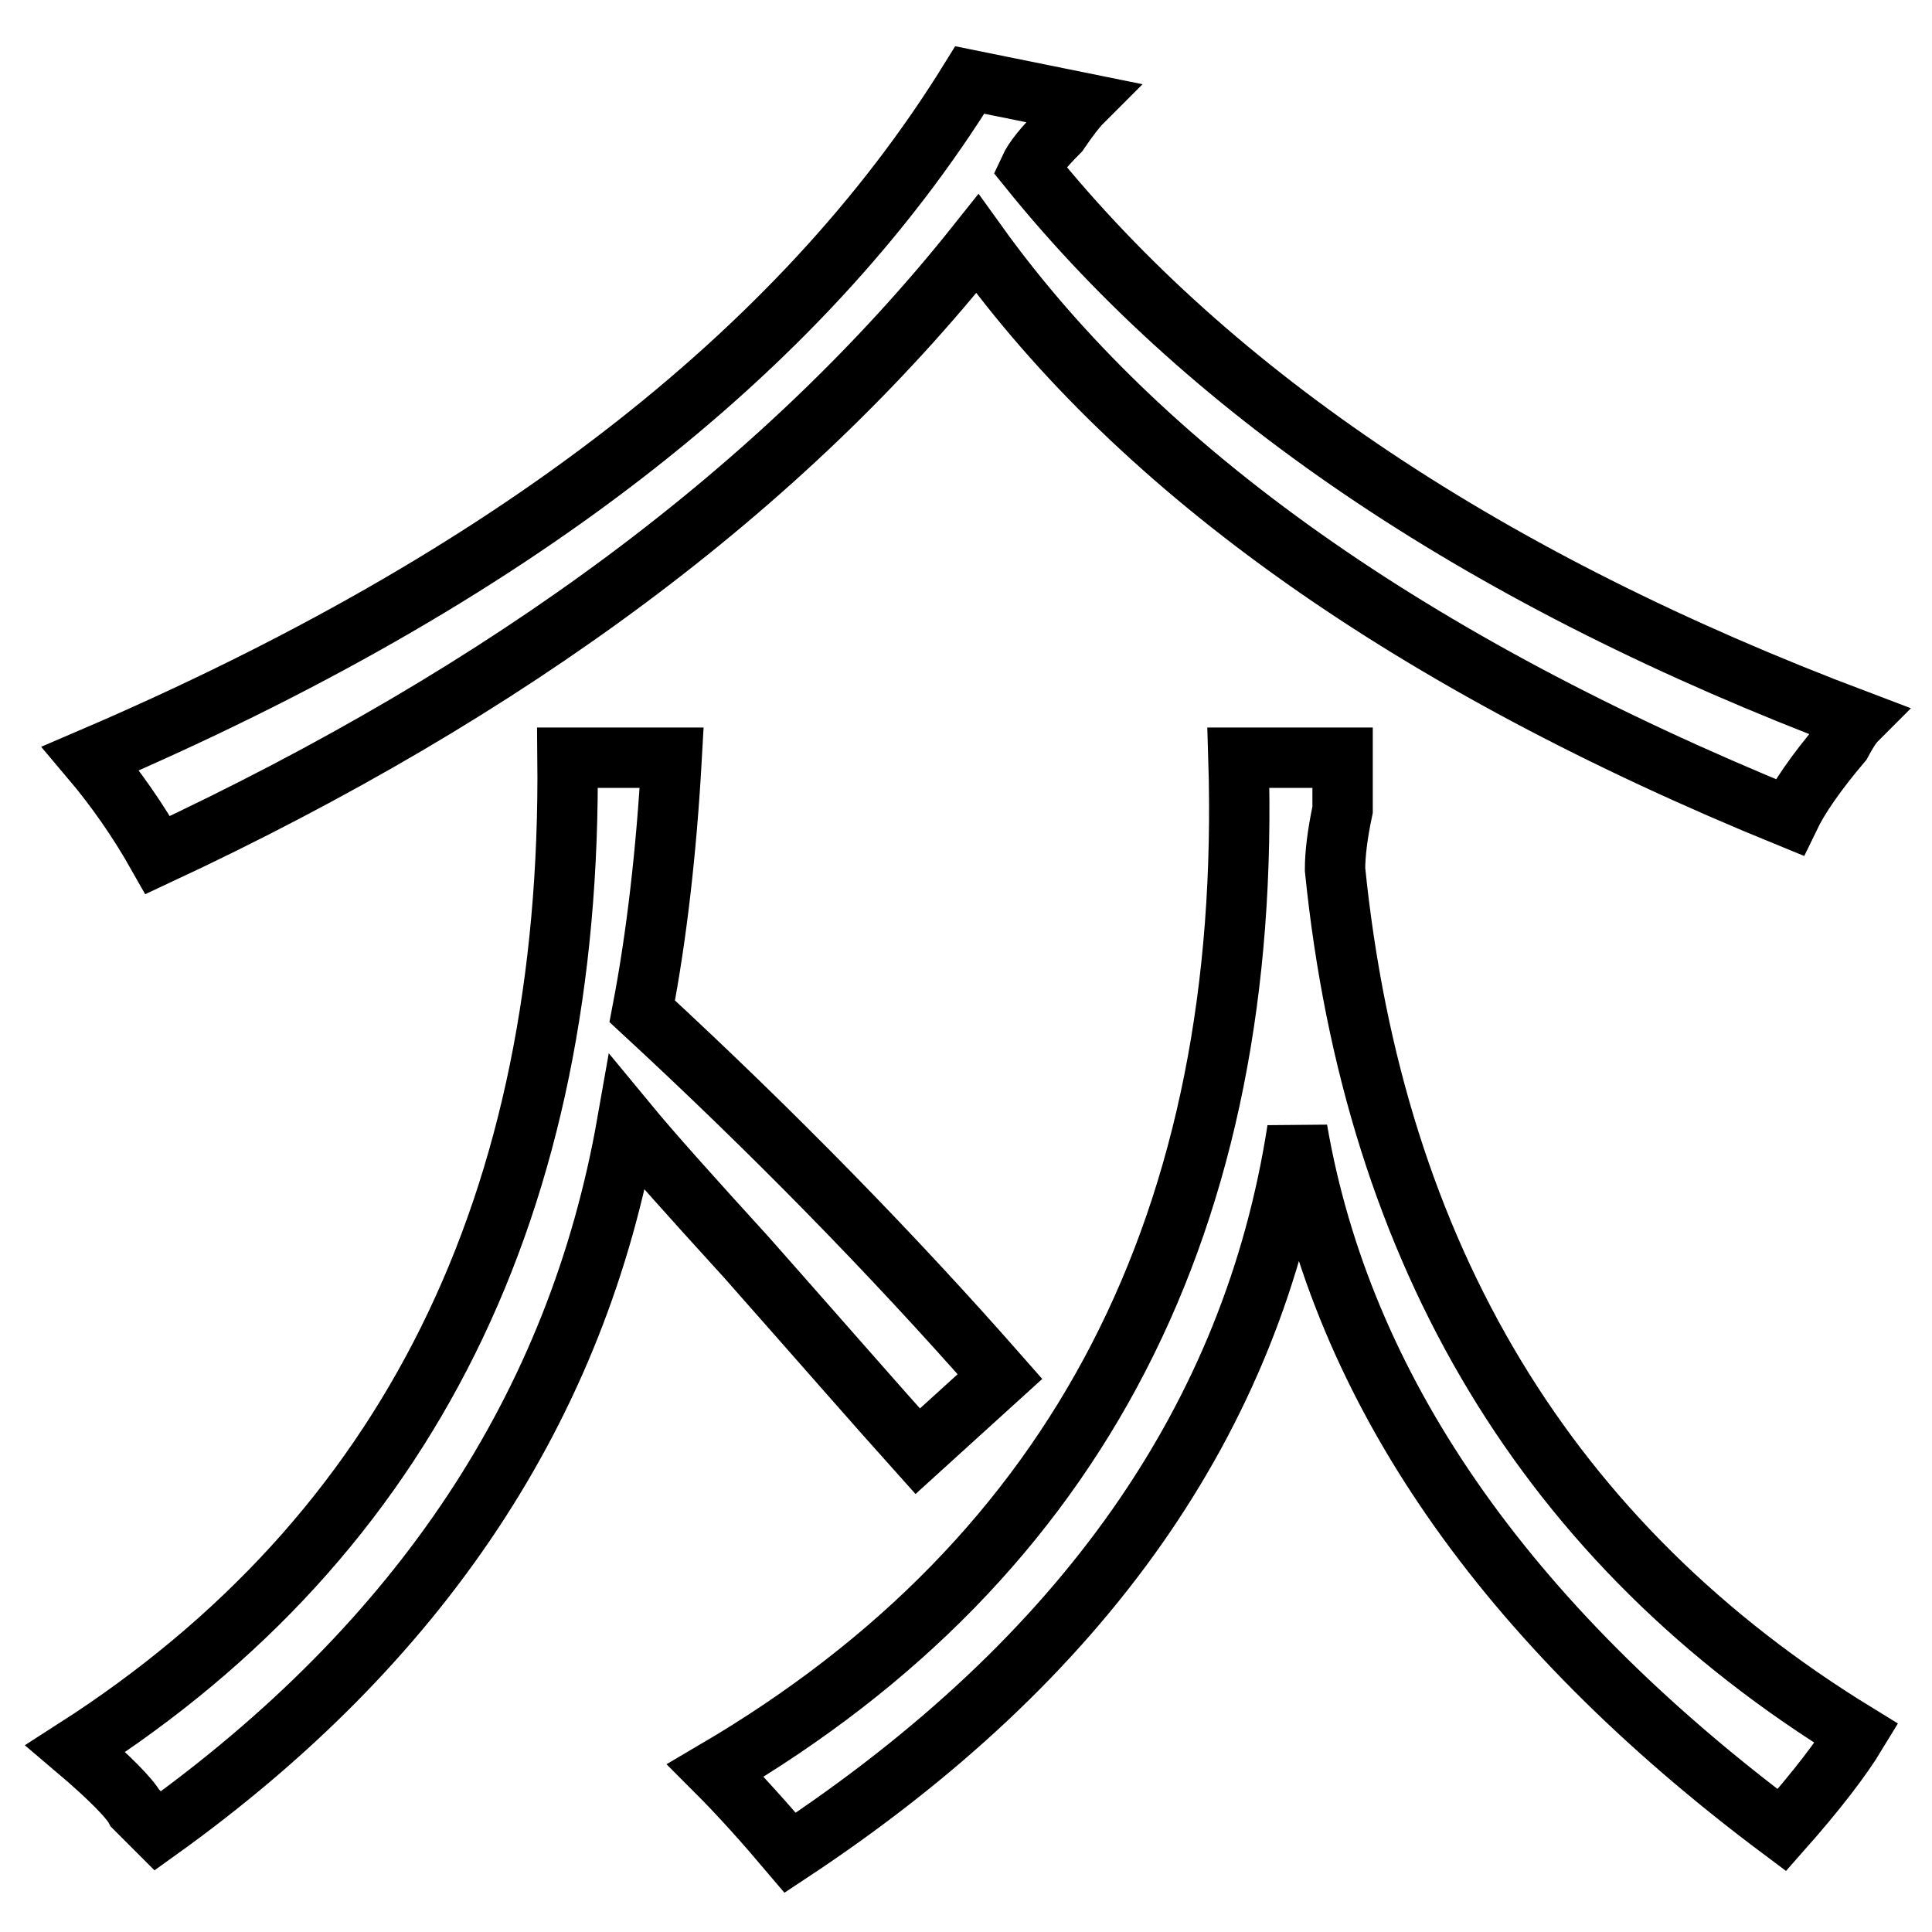 <?xml version="1.0" encoding="utf-8"?>
<!-- Svg Vector Icons : http://www.onlinewebfonts.com/icon -->
<!DOCTYPE svg PUBLIC "-//W3C//DTD SVG 1.1//EN" "http://www.w3.org/Graphics/SVG/1.1/DTD/svg11.dtd">
<svg version="1.1" xmlns="http://www.w3.org/2000/svg" xmlns:xlink="http://www.w3.org/1999/xlink" x="0px" y="0px" viewBox="0 0 256 256" enable-background="new 0 0 256 256" xml:space="preserve">
<g><g><path stroke-width="8" fill-opacity="0" stroke="#000000"  d="M75.2,100.4H89c-0.7,12.5-2,23.7-3.9,33.6c17.1,15.8,32.9,31.9,47.4,48.4l-10.9,9.9c-5.3-5.9-12.8-14.5-22.7-25.7c-7.2-7.9-12.5-13.8-15.8-17.8c-6.6,37.5-27.3,68.8-62.2,93.8c-0.7-0.7-1.7-1.7-3-3c-0.7-1.3-3.3-4-7.9-7.9C54.1,203.4,75.8,159.6,75.2,100.4z M237.1,108.3c-50-20.4-85.9-45.8-107.6-76c-25.7,32.3-61.9,59.2-108.6,81c-2.6-4.6-5.6-8.9-8.9-12.8c55.3-23.7,94.1-53.7,116.5-89.9l14.8,3c-0.7,0.7-1.7,2-3,3.9c-2,2-3.3,3.6-3.9,4.9C160.8,52.6,197.3,77,246,95.4c-0.7,0.7-1.3,1.7-2,3C240.7,102.3,238.4,105.6,237.1,108.3z M164.1,100.4h13.8c0,1.3,0,3.6,0,6.9c-0.7,3.3-1,5.9-1,7.9c5.2,51.3,28.3,89.5,69.1,114.5c-2,3.3-5.3,7.6-9.9,12.8c-36.9-27.6-58.3-58.6-64.2-92.8c-5.9,38.2-28.3,70.1-67.2,95.8c-3.3-3.9-6.6-7.6-9.9-10.9C143,206.3,166,161.6,164.1,100.4z"/></g></g>
</svg>